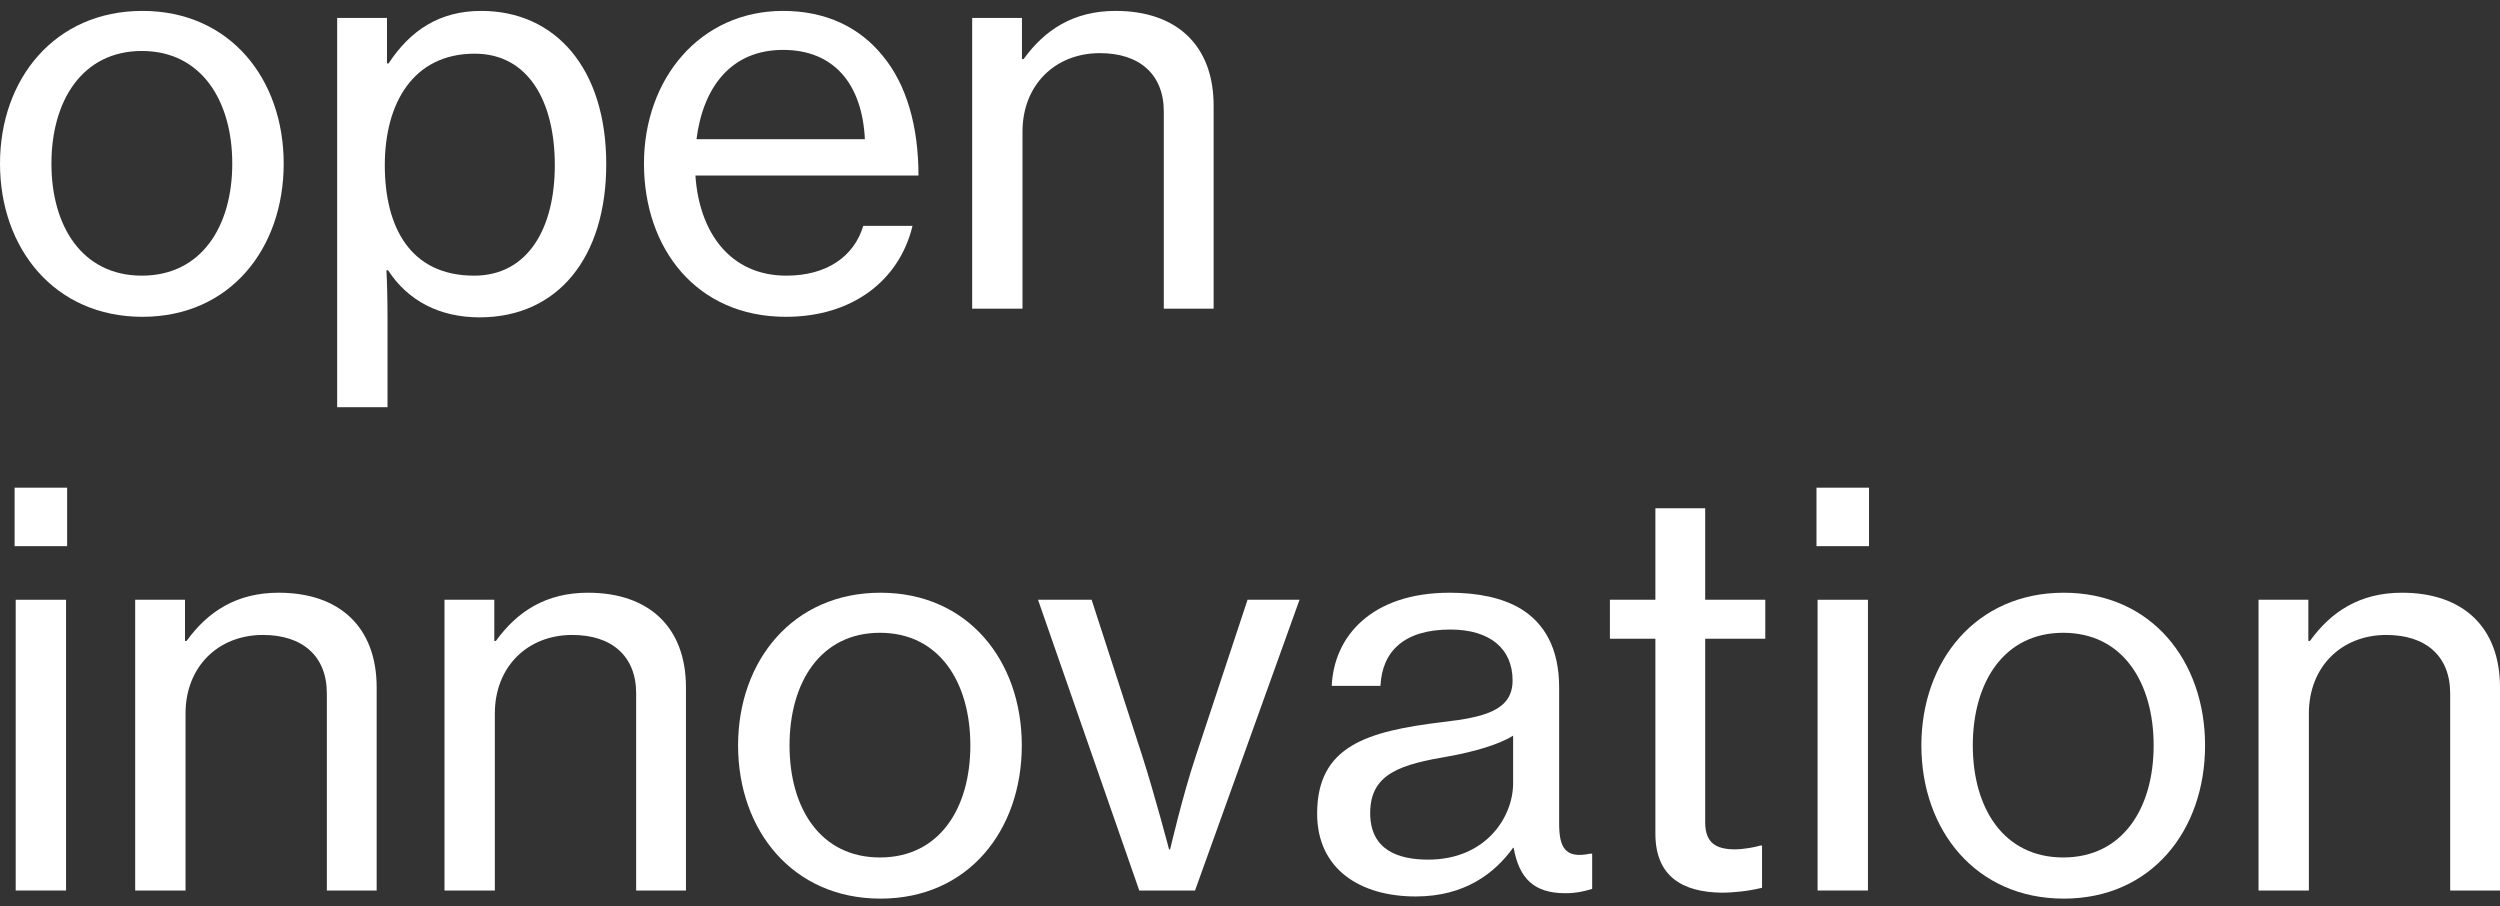 <svg width="149" height="54" viewBox="0 0 149 54" fill="none" xmlns="http://www.w3.org/2000/svg">
<rect x="0" y="0" width="149" height="54" fill="#333333" stroke="none"/>
<path d="M8.486 18.882C3.259 18.882 0 14.816 0 9.75C0 4.716 3.259 0.65 8.486 0.65C13.714 0.65 16.908 4.716 16.908 9.75C16.908 14.816 13.714 18.882 8.486 18.882ZM8.454 16.429C12.004 16.429 13.843 13.493 13.843 9.75C13.843 6.007 12.004 3.038 8.454 3.038C4.905 3.038 3.065 6.007 3.065 9.75C3.065 13.493 4.905 16.429 8.454 16.429Z" fill="white"/>
<path d="M20.095 24.27V1.07H23.064V3.78H23.16C24.451 1.812 26.194 0.65 28.678 0.65C33.099 0.65 36.132 4.071 36.132 9.782C36.132 15.332 33.26 18.914 28.581 18.914C26.226 18.914 24.322 17.946 23.128 16.107H23.031C23.064 16.72 23.096 17.688 23.096 19.011V24.27H20.095ZM28.259 16.429C31.453 16.429 33.067 13.622 33.067 9.847C33.067 6.039 31.485 3.199 28.291 3.199C24.612 3.199 22.934 6.168 22.934 9.847C22.934 13.493 24.419 16.429 28.259 16.429Z" fill="white"/>
<path d="M46.836 18.882C41.511 18.882 38.381 14.816 38.381 9.75C38.381 4.716 41.705 0.65 46.674 0.65C49.256 0.65 51.256 1.651 52.611 3.329C54.031 5.039 54.741 7.523 54.741 10.46H41.447C41.673 13.848 43.512 16.429 46.868 16.429C49.256 16.429 50.901 15.3 51.45 13.461H54.386C53.612 16.688 50.837 18.882 46.836 18.882ZM46.674 2.974C43.544 2.974 41.898 5.232 41.511 8.298H51.547C51.385 4.974 49.675 2.974 46.674 2.974Z" fill="white"/>
<path d="M60.909 1.07V3.522H61.006C62.264 1.78 63.975 0.65 66.492 0.65C70.106 0.65 72.332 2.683 72.332 6.297V18.398H69.363V6.652C69.363 4.426 67.911 3.167 65.556 3.167C62.877 3.167 60.941 5.071 60.941 7.846V18.398H57.941V1.07H60.909Z" fill="white"/>
<path d="M0.871 32.551V29.066H4.001V32.551H0.871ZM0.936 53.074V35.746H3.937V53.074H0.936Z" fill="white"/>
<path d="M11.026 35.746V38.198H11.123C12.381 36.456 14.091 35.326 16.608 35.326C20.223 35.326 22.449 37.359 22.449 40.973V53.074H19.48V41.328C19.48 39.102 18.028 37.843 15.673 37.843C12.994 37.843 11.058 39.747 11.058 42.522V53.074H8.057V35.746H11.026Z" fill="white"/>
<path d="M29.46 35.746V38.198H29.557C30.816 36.456 32.526 35.326 35.043 35.326C38.657 35.326 40.883 37.359 40.883 40.973V53.074H37.915V41.328C37.915 39.102 36.463 37.843 34.107 37.843C31.429 37.843 29.493 39.747 29.493 42.522V53.074H26.492V35.746H29.46Z" fill="white"/>
<path d="M52.477 53.558C47.249 53.558 43.99 49.492 43.99 44.426C43.99 39.392 47.249 35.326 52.477 35.326C57.704 35.326 60.899 39.392 60.899 44.426C60.899 49.492 57.704 53.558 52.477 53.558ZM52.445 51.105C55.994 51.105 57.833 48.169 57.833 44.426C57.833 40.683 55.994 37.714 52.445 37.714C48.895 37.714 47.056 40.683 47.056 44.426C47.056 48.169 48.895 51.105 52.445 51.105Z" fill="white"/>
<path d="M67.9 53.074L61.866 35.746H65.061L68.094 45.103C68.836 47.427 69.675 50.621 69.675 50.621H69.74C69.74 50.621 70.482 47.427 71.256 45.103L74.354 35.746H77.452L71.224 53.074H67.9Z" fill="white"/>
<path d="M84.374 53.429C81.082 53.429 78.501 51.815 78.501 48.492C78.501 44.458 81.47 43.587 85.955 43.038C88.504 42.748 90.15 42.328 90.15 40.554C90.15 38.682 88.827 37.52 86.439 37.52C83.696 37.52 82.373 38.811 82.276 40.876H79.372C79.501 37.94 81.728 35.326 86.407 35.326C88.052 35.326 89.504 35.617 90.602 36.262C92.053 37.133 92.925 38.65 92.925 40.973V49.072C92.925 50.46 93.248 51.202 94.764 50.88H94.893V52.977C94.474 53.106 93.99 53.235 93.28 53.235C91.44 53.235 90.537 52.364 90.214 50.525H90.182C89.085 52.041 87.31 53.429 84.374 53.429ZM85.116 51.234C88.569 51.234 90.182 48.685 90.182 46.685V43.845C89.311 44.394 87.794 44.813 86.374 45.071C83.535 45.555 81.663 46.072 81.663 48.459C81.663 50.686 83.373 51.234 85.116 51.234Z" fill="white"/>
<path d="M95.95 38.069V35.746H98.661V30.293H101.629V35.746H105.211V38.069H101.629V49.008C101.629 50.266 102.307 50.621 103.404 50.621C103.92 50.621 104.598 50.492 104.921 50.395H105.017V52.912C104.211 53.106 103.372 53.203 102.597 53.203C100.274 53.17 98.661 52.235 98.661 49.686V38.069H95.95Z" fill="white"/>
<path d="M108.263 32.551V29.066H111.393V32.551H108.263ZM108.328 53.074V35.746H111.329V53.074H108.328Z" fill="white"/>
<path d="M123 53.558C117.773 53.558 114.514 49.492 114.514 44.426C114.514 39.392 117.773 35.326 123 35.326C128.227 35.326 131.422 39.392 131.422 44.426C131.422 49.492 128.227 53.558 123 53.558ZM122.968 51.105C126.517 51.105 128.357 48.169 128.357 44.426C128.357 40.683 126.517 37.714 122.968 37.714C119.418 37.714 117.579 40.683 117.579 44.426C117.579 48.169 119.418 51.105 122.968 51.105Z" fill="white"/>
<path d="M137.577 35.746V38.198H137.674C138.932 36.456 140.643 35.326 143.159 35.326C146.773 35.326 149 37.359 149 40.973V53.074H146.031V41.328C146.031 39.102 144.579 37.843 142.224 37.843C139.545 37.843 137.609 39.747 137.609 42.522V53.074H134.608V35.746H137.577Z" fill="white"/>
</svg>
